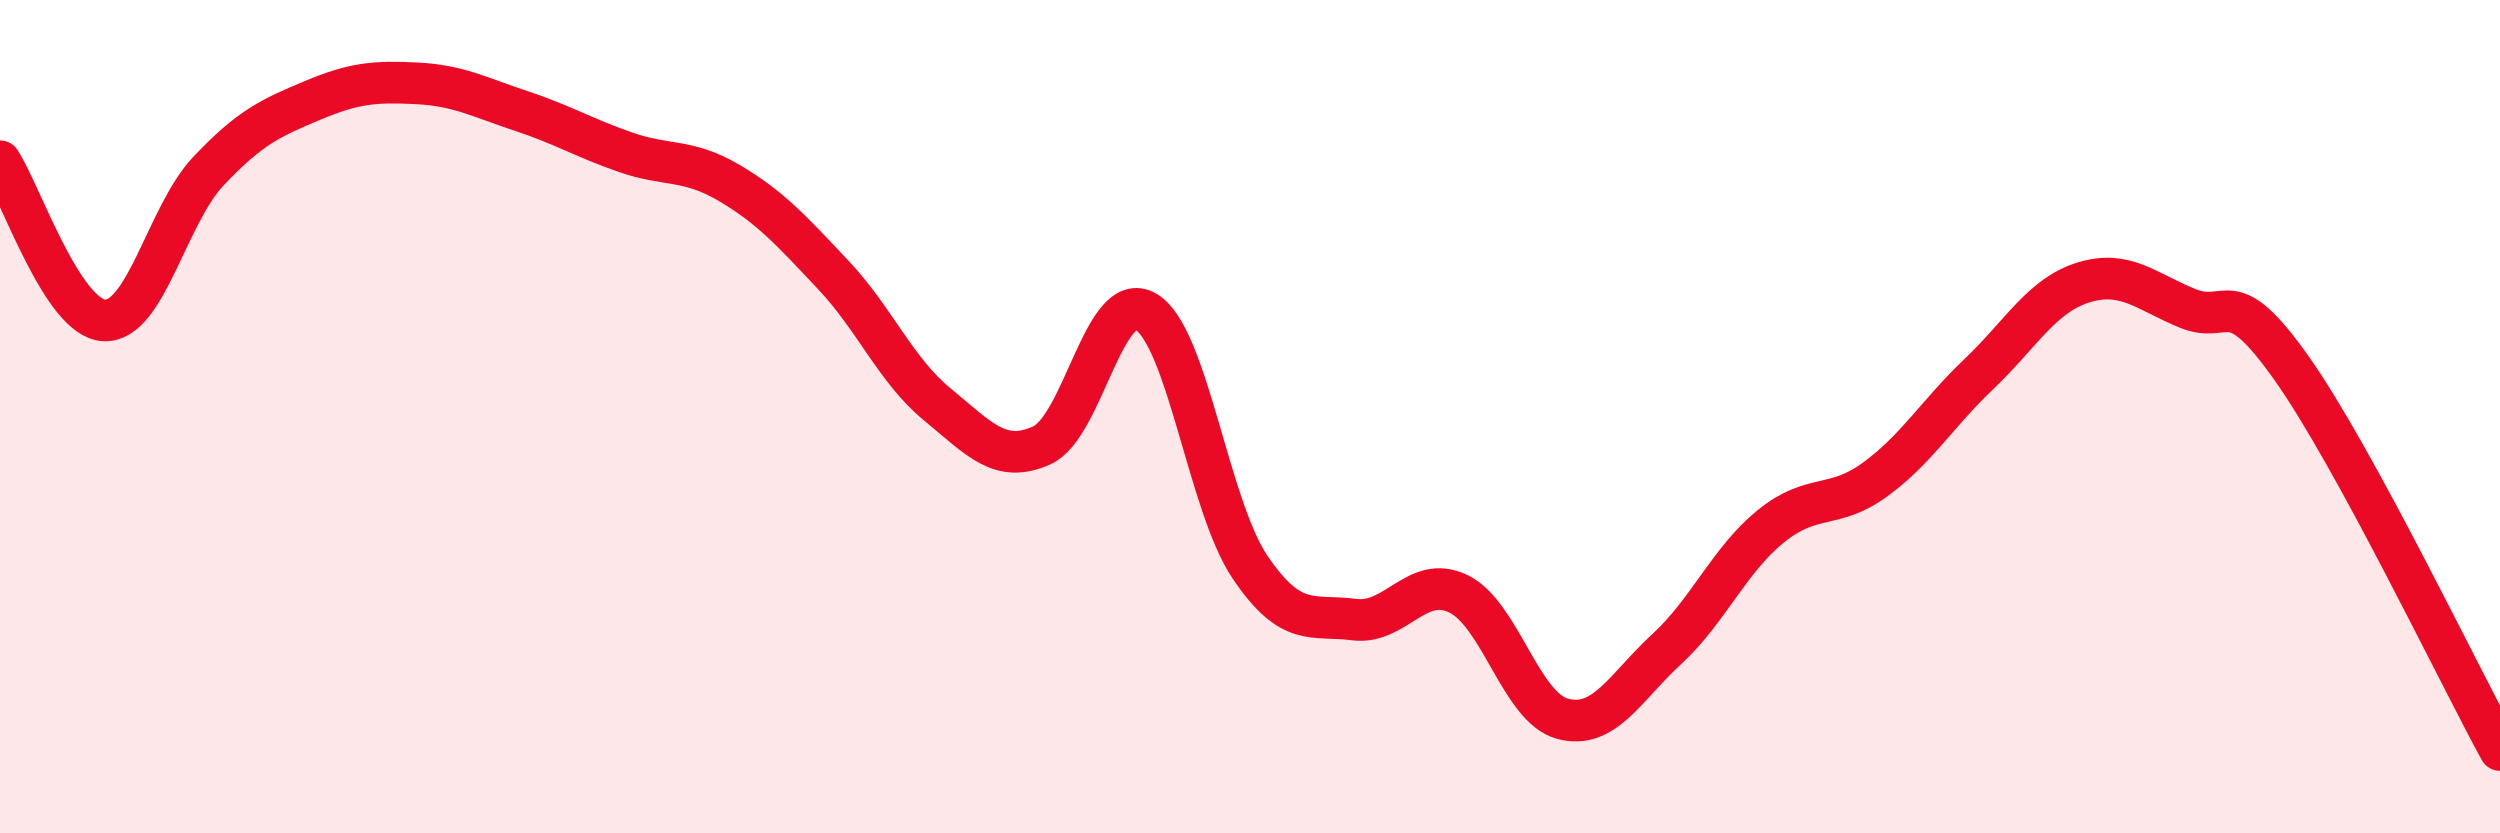 
    <svg width="60" height="20" viewBox="0 0 60 20" xmlns="http://www.w3.org/2000/svg">
      <path
        d="M 0,3.87 C 0.5,4.63 1.5,7.64 2.5,7.69 C 3.5,7.74 4,5.17 5,4.11 C 6,3.05 6.5,2.83 7.5,2.41 C 8.5,1.99 9,1.95 10,2 C 11,2.05 11.5,2.33 12.5,2.66 C 13.5,2.99 14,3.3 15,3.65 C 16,4 16.5,3.8 17.5,4.39 C 18.5,4.98 19,5.54 20,6.6 C 21,7.66 21.5,8.89 22.5,9.71 C 23.5,10.53 24,11.14 25,10.69 C 26,10.24 26.5,6.9 27.5,7.48 C 28.5,8.06 29,12.13 30,13.61 C 31,15.09 31.5,14.74 32.5,14.87 C 33.5,15 34,13.77 35,14.25 C 36,14.73 36.5,16.98 37.5,17.25 C 38.5,17.52 39,16.5 40,15.58 C 41,14.66 41.5,13.44 42.5,12.63 C 43.5,11.82 44,12.24 45,11.51 C 46,10.78 46.5,9.92 47.5,8.97 C 48.5,8.02 49,7.09 50,6.78 C 51,6.47 51.5,6.99 52.5,7.4 C 53.5,7.81 53.5,6.72 55,8.84 C 56.5,10.96 59,16.17 60,18L60 20L0 20Z"
        fill="#EB0A25"
        opacity="0.1"
        stroke-linecap="round"
        stroke-linejoin="round"
      />
      <path
        d="M 0,3.87 C 0.5,4.63 1.5,7.64 2.5,7.69 C 3.5,7.74 4,5.17 5,4.11 C 6,3.05 6.5,2.83 7.5,2.41 C 8.5,1.99 9,1.95 10,2 C 11,2.05 11.5,2.33 12.5,2.66 C 13.5,2.99 14,3.3 15,3.65 C 16,4 16.5,3.8 17.5,4.39 C 18.5,4.98 19,5.54 20,6.6 C 21,7.66 21.5,8.89 22.5,9.71 C 23.5,10.53 24,11.14 25,10.69 C 26,10.24 26.5,6.9 27.5,7.48 C 28.5,8.06 29,12.13 30,13.61 C 31,15.09 31.5,14.74 32.5,14.87 C 33.5,15 34,13.77 35,14.25 C 36,14.73 36.5,16.98 37.5,17.25 C 38.5,17.52 39,16.5 40,15.58 C 41,14.66 41.5,13.44 42.5,12.63 C 43.5,11.82 44,12.24 45,11.51 C 46,10.78 46.5,9.92 47.5,8.97 C 48.5,8.02 49,7.09 50,6.78 C 51,6.47 51.5,6.99 52.5,7.4 C 53.5,7.81 53.5,6.72 55,8.84 C 56.5,10.96 59,16.17 60,18"
        stroke="#EB0A25"
        stroke-width="1"
        fill="none"
        stroke-linecap="round"
        stroke-linejoin="round"
      />
    </svg>
  